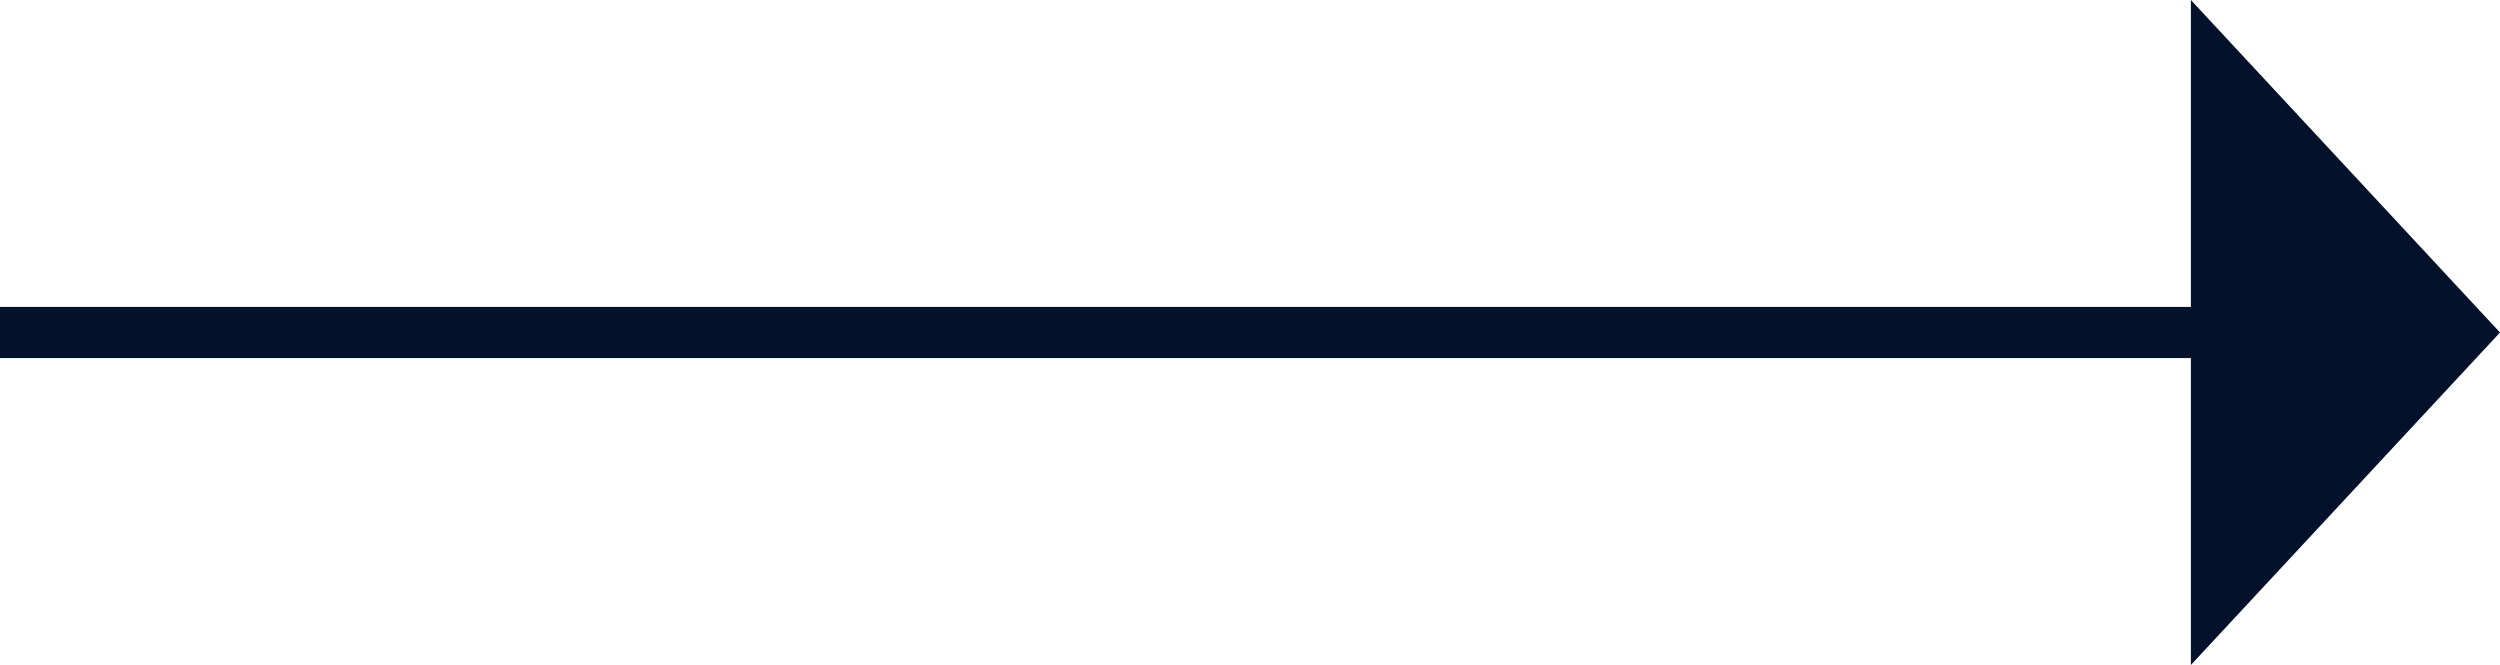 <svg xmlns="http://www.w3.org/2000/svg" width="97.746" height="26" viewBox="0 0 97.746 26"><g id="Group_38" data-name="Group 38" transform="translate(-1022.5 -530.5)"><line id="Line_1" data-name="Line 1" x2="88.16" transform="translate(1022.5 543.5)" fill="none" stroke="#03112b" stroke-width="2"></line><path id="Polygon_1" data-name="Polygon 1" d="M13,0,26,12.086H0Z" transform="translate(1120.246 530.5) rotate(90)" fill="#03112b"></path></g></svg>